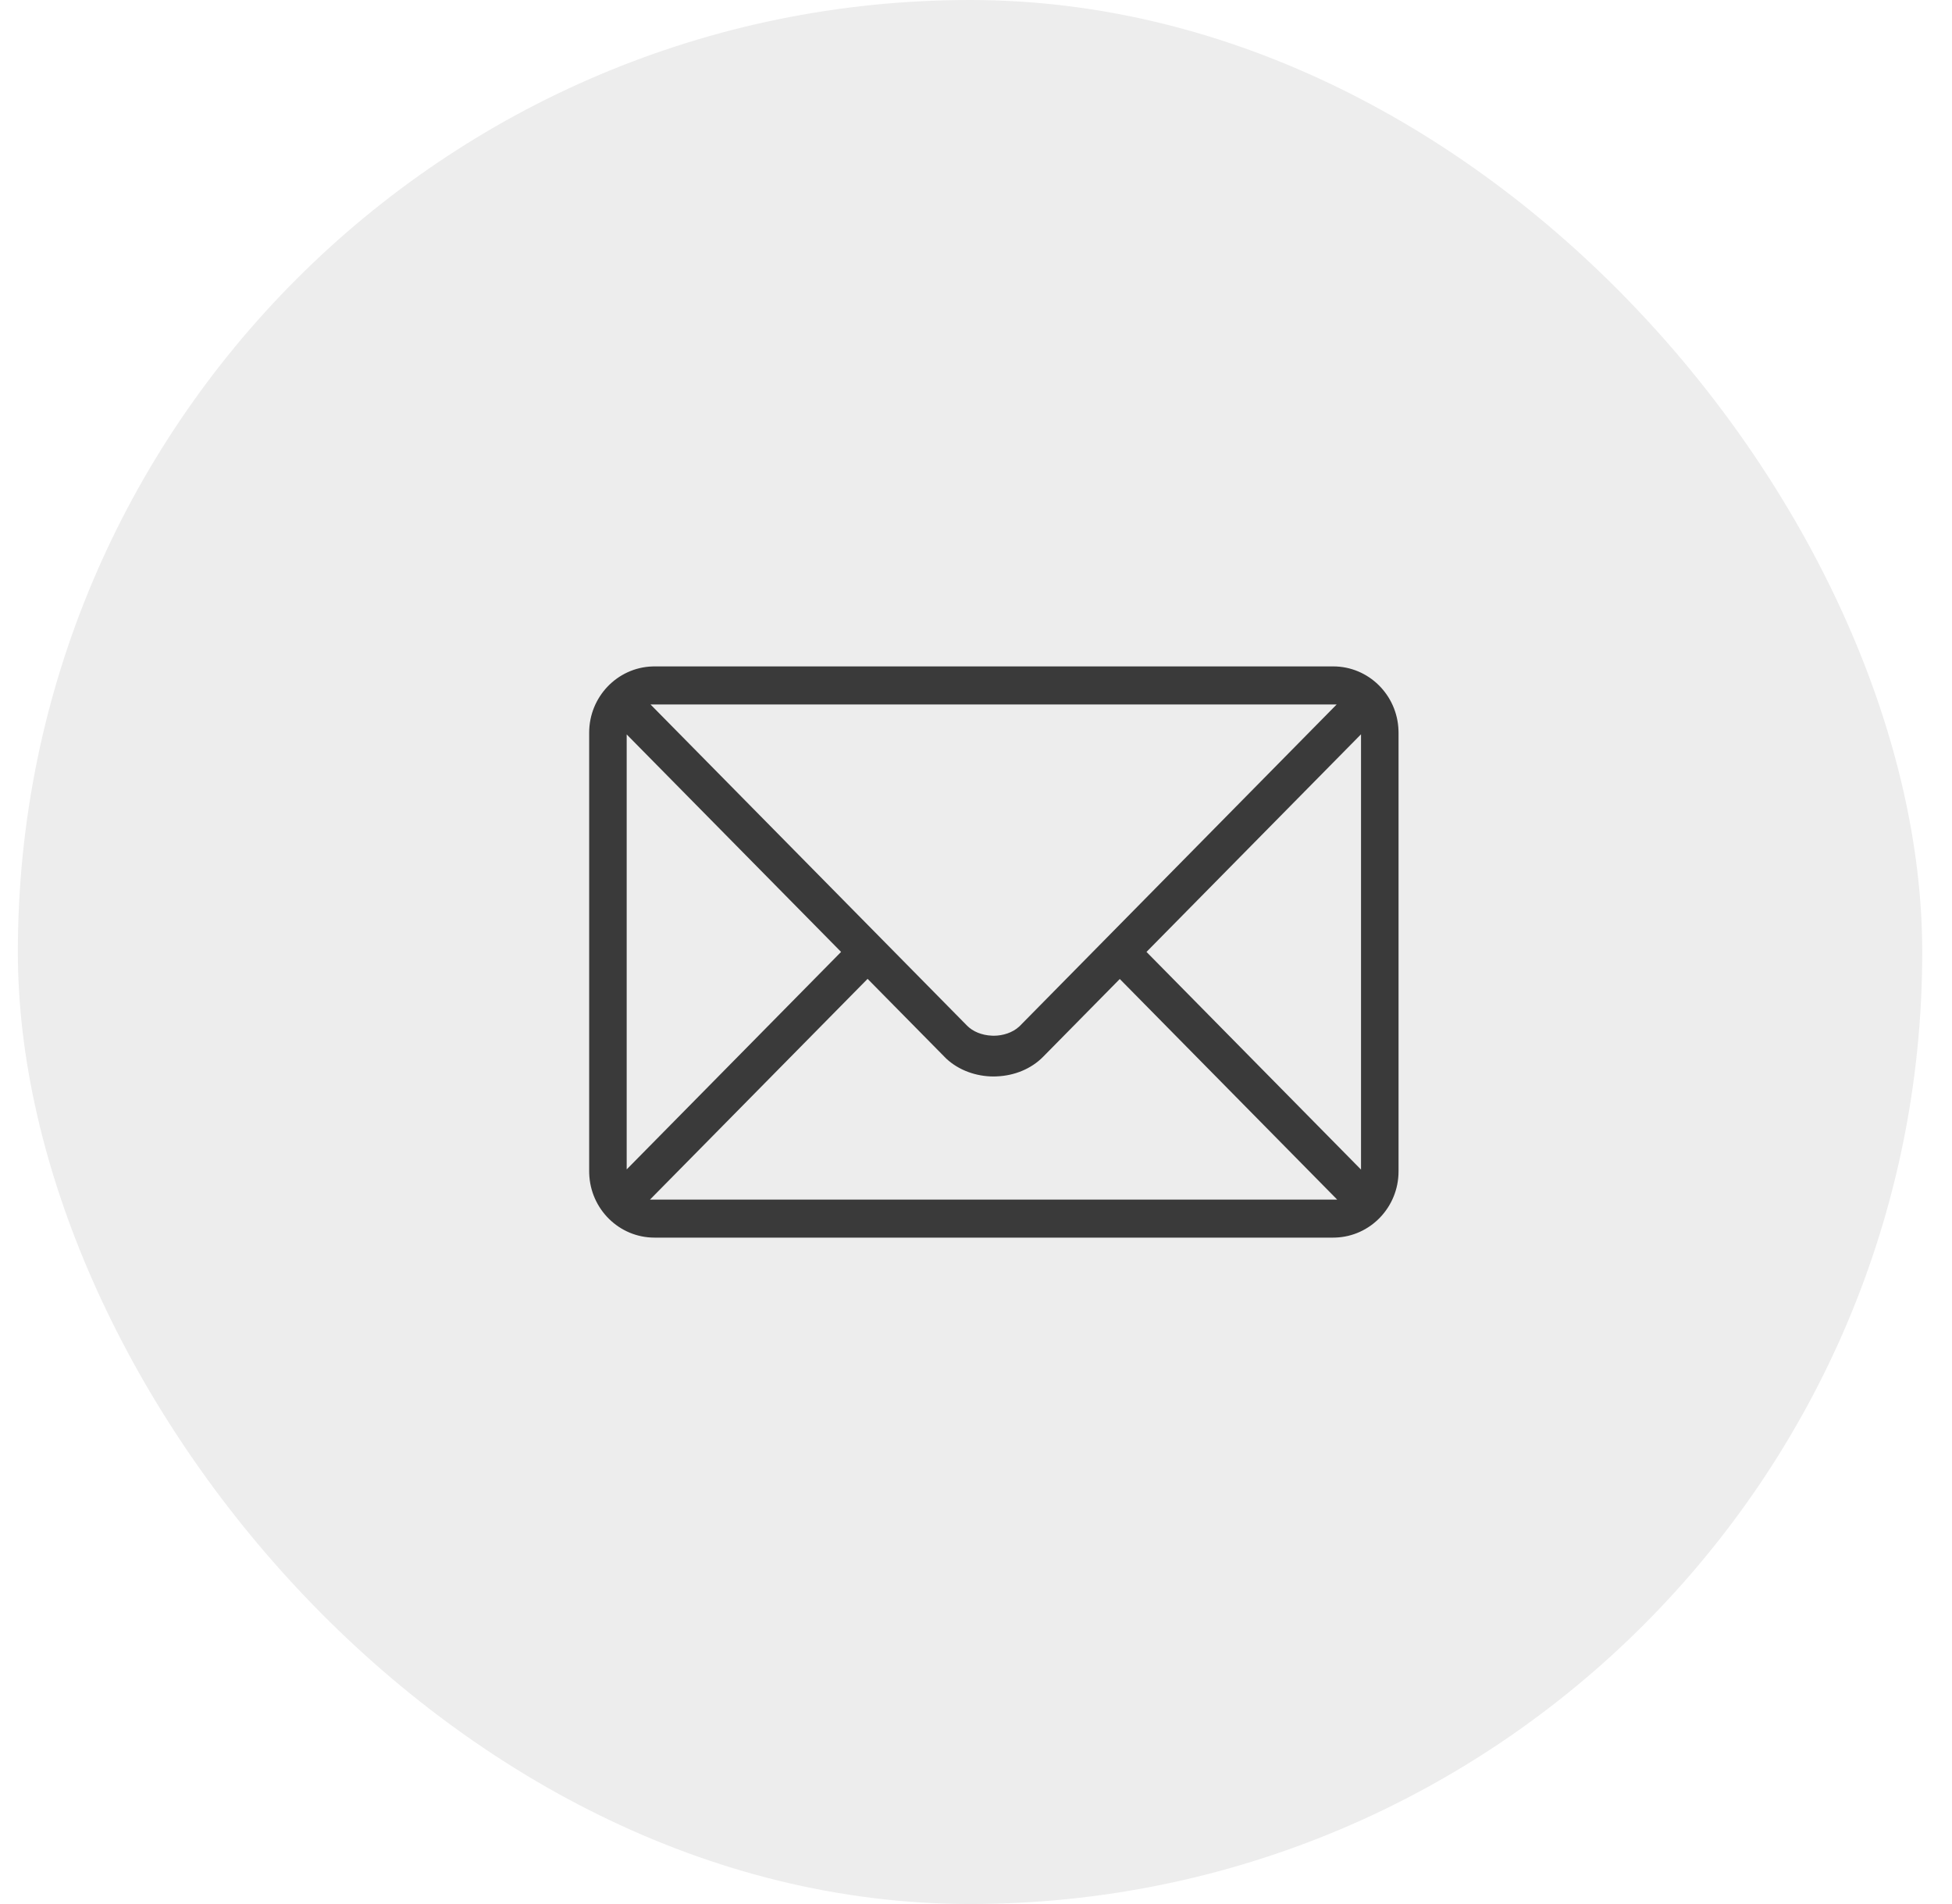 <?xml version="1.0" encoding="UTF-8"?>
<svg width="41px" height="40px" viewBox="0 0 41 40" version="1.1" xmlns="http://www.w3.org/2000/svg" xmlns:xlink="http://www.w3.org/1999/xlink">
    <title>share-06</title>
    <defs>
        <path d="M27.629,14 C28.37,14 28.975,14.599 28.999,15.345 L29,15.391 L29,24.609 C29,25.36 28.409,25.975 27.674,25.999 L27.629,26 L13.371,26 C12.63,26 12.025,25.401 12.001,24.654 L12,24.609 L12,15.391 C12,14.64 12.591,14.025 13.326,14.001 L13.371,14 L27.629,14 Z M17.848,20.564 L13.278,25.201 L27.711,25.201 L23.145,20.567 L21.532,22.204 C21.287,22.452 20.935,22.599 20.558,22.613 L20.498,22.615 C20.119,22.615 19.76,22.48 19.504,22.243 L19.465,22.204 L17.848,20.564 Z M28.212,15.426 L23.706,19.998 L28.212,24.571 L28.212,15.426 Z M12.788,15.429 L12.788,24.567 L17.291,19.998 L12.788,15.429 Z M27.701,14.799 L13.288,14.799 L19.94,21.55 C20.06,21.671 20.249,21.748 20.451,21.757 L20.495,21.759 C20.698,21.759 20.893,21.69 21.022,21.575 L21.049,21.55 L27.701,14.799 Z" id="path-1"></path>
    </defs>
    <g id="Corporate" stroke="none" stroke-width="1" fill="none" fill-rule="evenodd">
        <g id="23" transform="translate(-461, -2869)">
            <g id="share-06" transform="translate(461.375, 2869)">
                <rect id="Rectangle-Copy-22" fill="#EDEDED" x="0" y="0" width="40" height="40" rx="20"></rect>
                <mask id="mask-2" fill="white">
                    <use xlink:href="#path-1"></use>
                </mask>
                <use id="path-1" fill="#3A3A3A" xlink:href="#path-1"></use>
            </g>
        </g>
    </g>
</svg>
